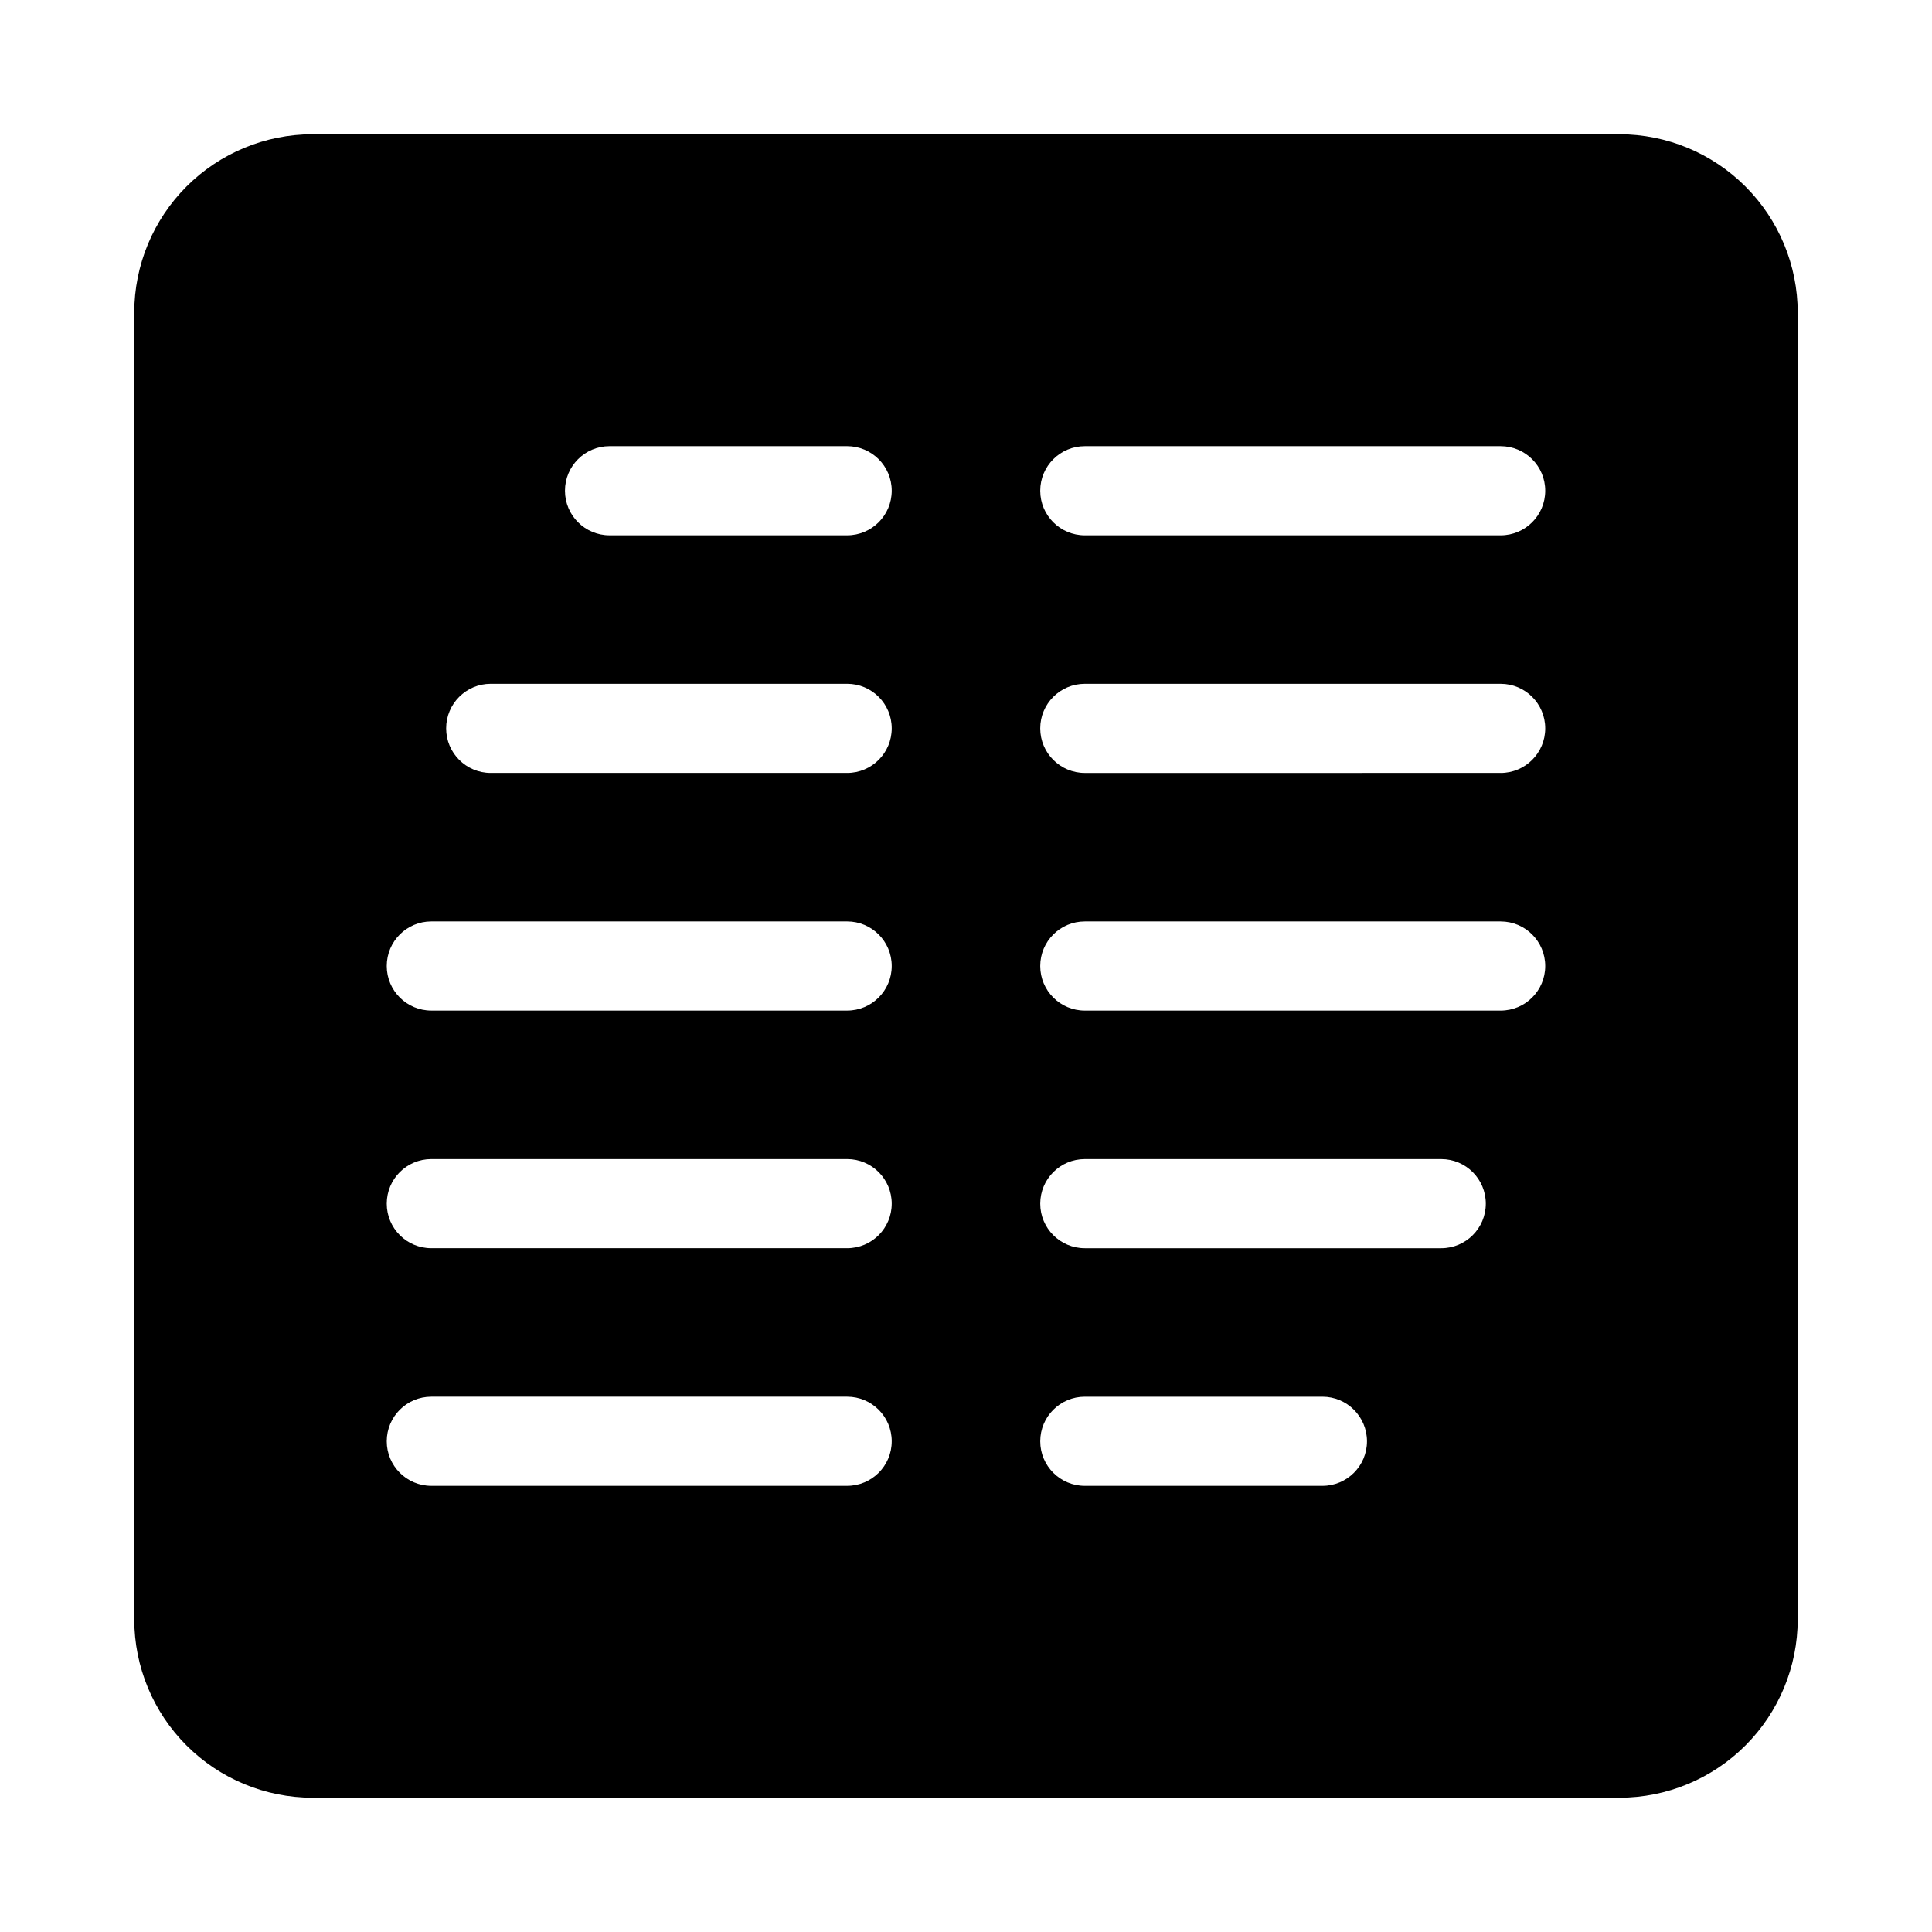 <?xml version="1.0" encoding="UTF-8"?>
<!-- Uploaded to: SVG Repo, www.svgrepo.com, Generator: SVG Repo Mixer Tools -->
<svg fill="#000000" width="800px" height="800px" version="1.1" viewBox="144 144 512 512" xmlns="http://www.w3.org/2000/svg">
 <path d="m573.18 179.58h-346.37c-12.52 0.012-24.527 4.996-33.383 13.848-8.852 8.855-13.836 20.863-13.848 33.383v346.37c0.012 12.523 4.996 24.527 13.848 33.383 8.855 8.855 20.863 13.836 33.383 13.848h346.37c12.523-0.012 24.527-4.992 33.383-13.848 8.855-8.855 13.836-20.859 13.848-33.383v-346.37c-0.012-12.52-4.992-24.527-13.848-33.383-8.855-8.852-20.859-13.836-33.383-13.848zm-204.67 358.18h-110.21c-6.519 0-11.809-5.285-11.809-11.809 0-6.519 5.289-11.805 11.809-11.805h110.21c6.519 0 11.809 5.285 11.809 11.805 0 6.523-5.289 11.809-11.809 11.809zm0-62.977h-110.21c-6.519 0-11.809-5.285-11.809-11.805 0-6.523 5.289-11.809 11.809-11.809h110.21c6.519 0 11.809 5.285 11.809 11.809 0 6.519-5.289 11.805-11.809 11.805zm0-62.977h-110.21c-6.519 0-11.809-5.285-11.809-11.805 0-6.523 5.289-11.809 11.809-11.809h110.21c6.519 0 11.809 5.285 11.809 11.809 0 6.519-5.289 11.805-11.809 11.805zm0-62.977-94.465 0.004c-6.523 0-11.809-5.289-11.809-11.809 0-6.523 5.285-11.809 11.809-11.809h94.465c6.519 0 11.809 5.285 11.809 11.809 0 6.519-5.289 11.809-11.809 11.809zm0-62.977-62.977 0.004c-6.523 0-11.809-5.289-11.809-11.809 0-6.523 5.285-11.809 11.809-11.809h62.977c6.519 0 11.809 5.285 11.809 11.809 0 6.519-5.289 11.809-11.809 11.809zm125.95 251.91h-62.977c-6.523 0-11.809-5.285-11.809-11.809 0-6.519 5.285-11.805 11.809-11.805h62.977-0.004c6.523 0 11.809 5.285 11.809 11.805 0 6.523-5.285 11.809-11.809 11.809zm31.488-62.977h-94.465c-6.523 0-11.809-5.285-11.809-11.805 0-6.523 5.285-11.809 11.809-11.809h94.465-0.004c6.523 0 11.809 5.285 11.809 11.809 0 6.519-5.285 11.805-11.809 11.805zm15.742-62.977h-110.21c-6.523 0-11.809-5.285-11.809-11.805 0-6.523 5.285-11.809 11.809-11.809h110.21c6.519 0 11.809 5.285 11.809 11.809 0 6.519-5.289 11.805-11.809 11.805zm0-62.977-110.21 0.004c-6.523 0-11.809-5.289-11.809-11.809 0-6.523 5.285-11.809 11.809-11.809h110.21c6.519 0 11.809 5.285 11.809 11.809 0 6.519-5.289 11.809-11.809 11.809zm0-62.977-110.21 0.004c-6.523 0-11.809-5.289-11.809-11.809 0-6.523 5.285-11.809 11.809-11.809h110.21c6.519 0 11.809 5.285 11.809 11.809 0 6.519-5.289 11.809-11.809 11.809z"/>
</svg>